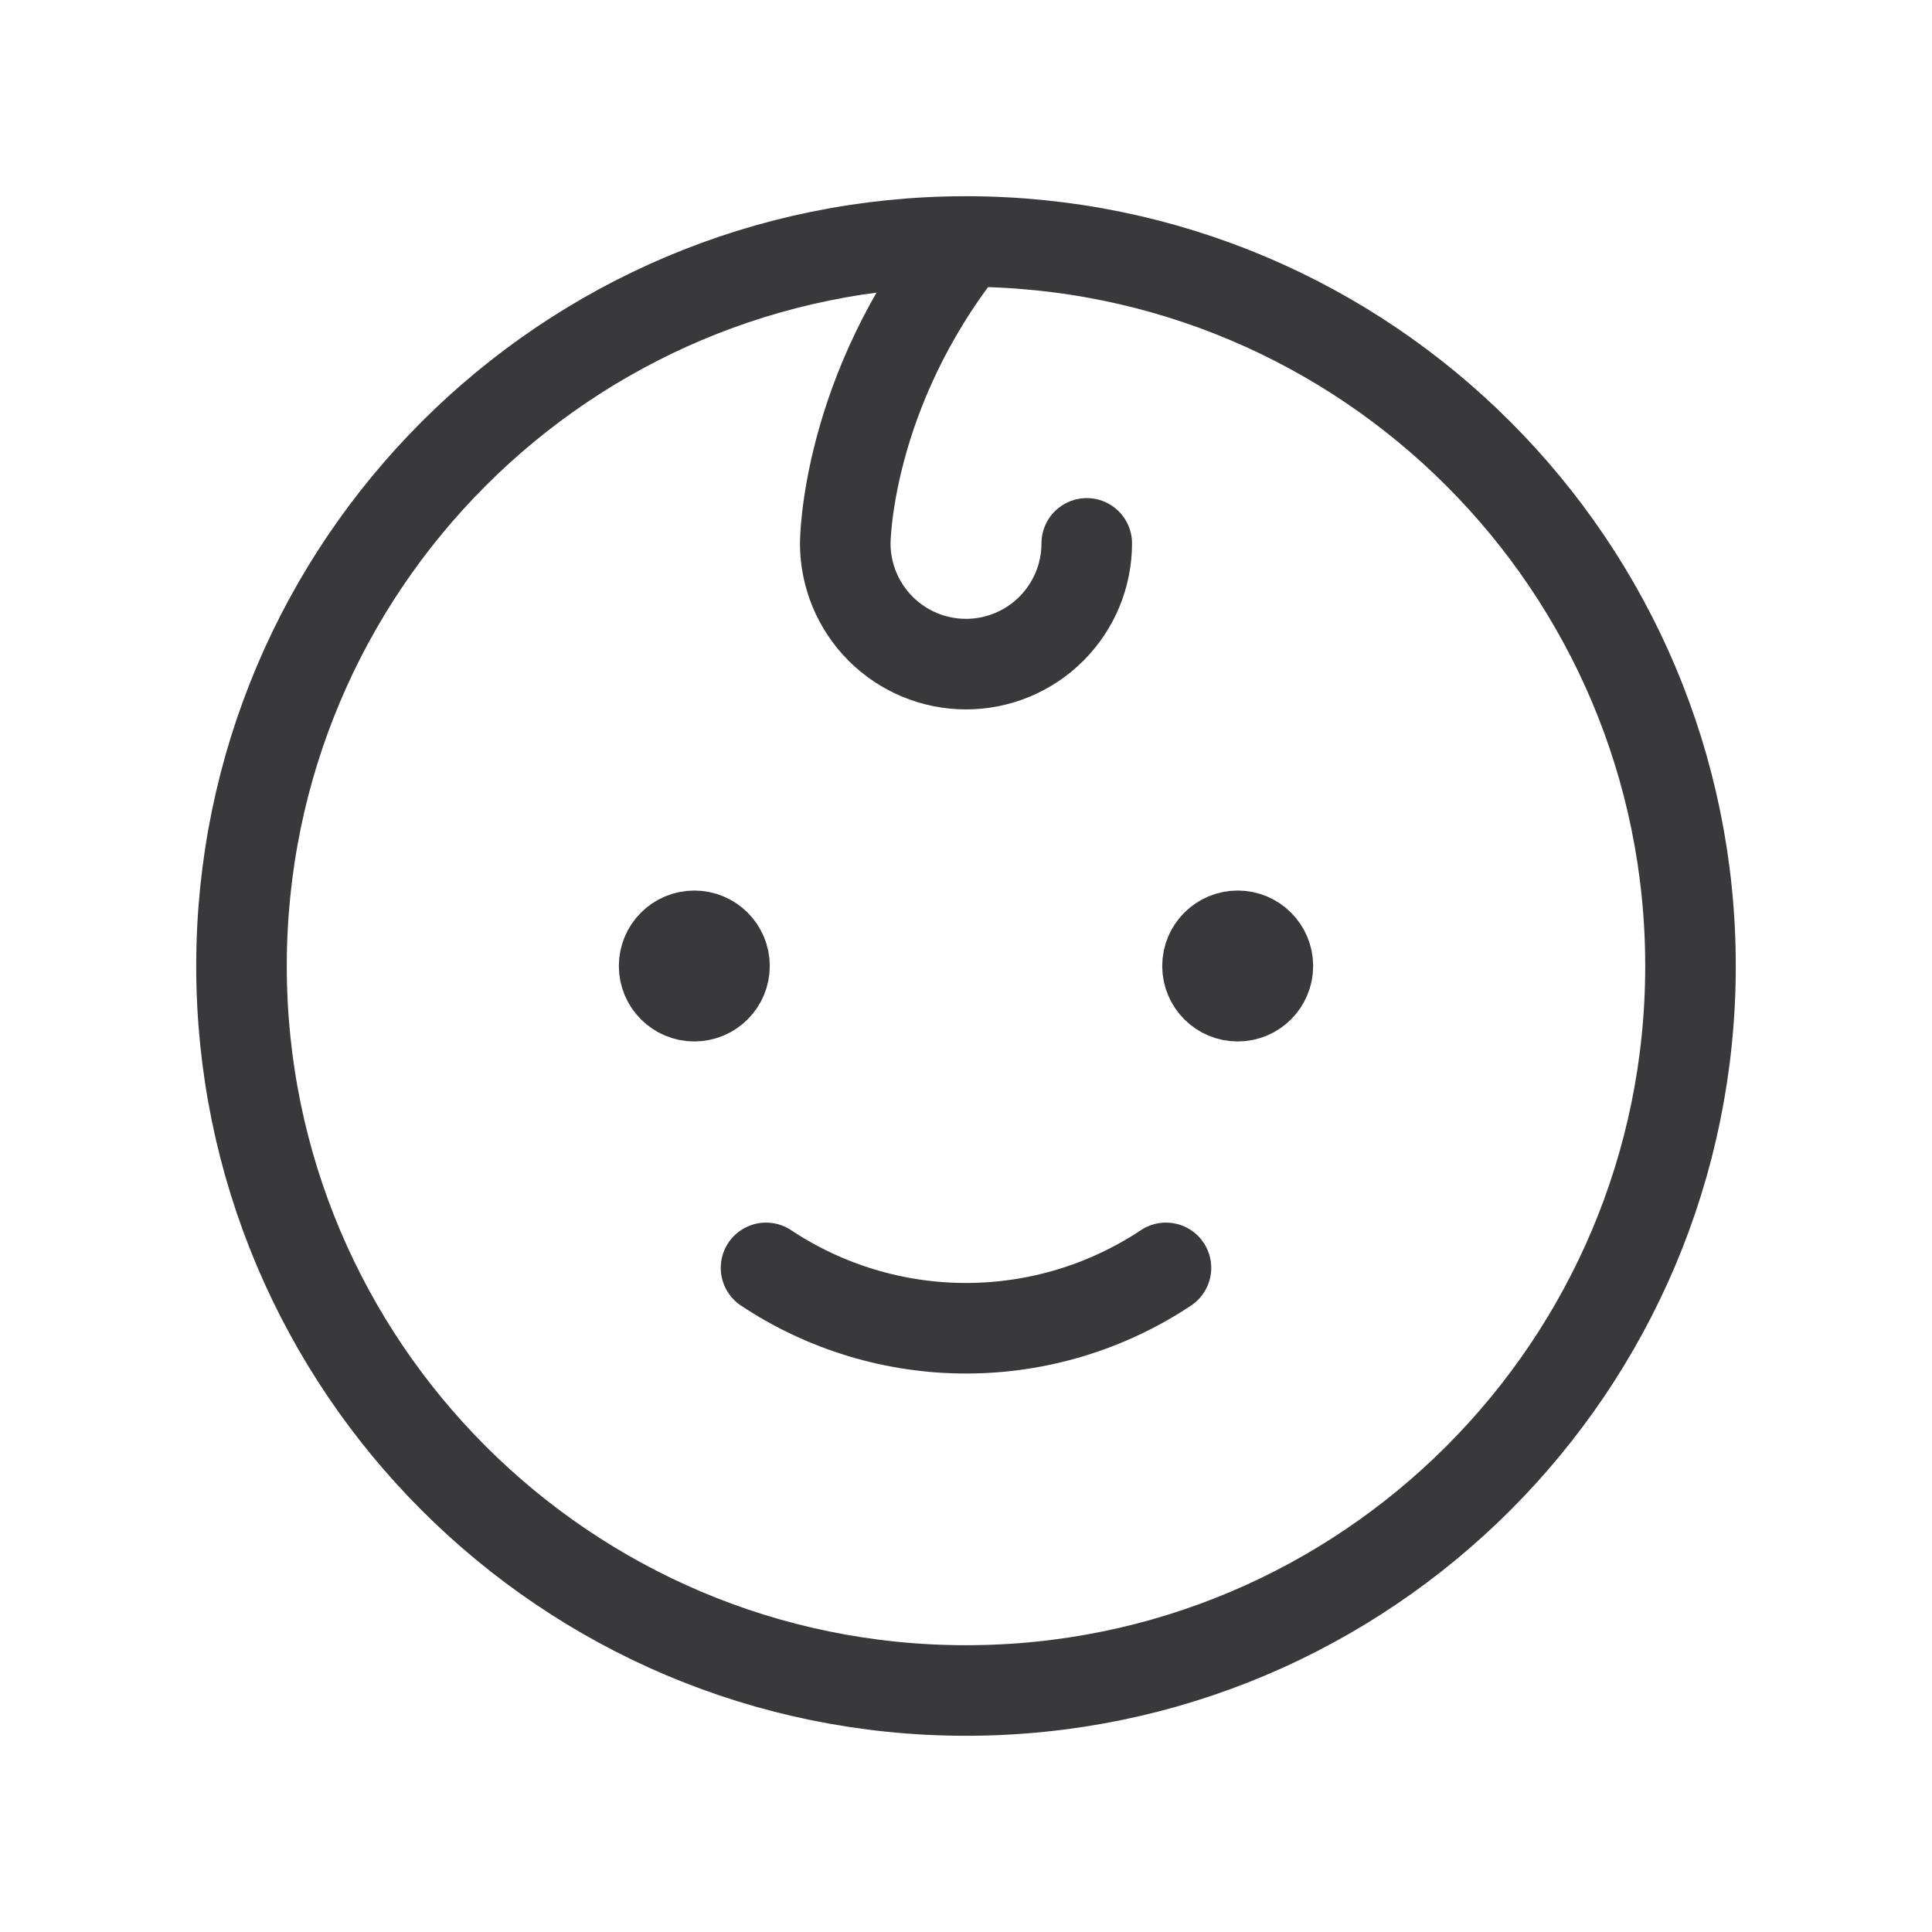 <?xml version="1.0" encoding="UTF-8"?> <svg xmlns="http://www.w3.org/2000/svg" width="32" height="32" viewBox="0 0 32 32" fill="none"><path d="M16 28C22.627 28 28 22.627 28 16C28 9.373 22.627 4 16 4C9.373 4 4 9.373 4 16C4 22.627 9.373 28 16 28Z" stroke="#39393C" stroke-width="1.5" stroke-linecap="round" stroke-linejoin="round"></path><path d="M12 16C12 16.276 11.776 16.5 11.5 16.5C11.224 16.5 11 16.276 11 16C11 15.724 11.224 15.5 11.5 15.5C11.776 15.5 12 15.724 12 16Z" fill="#39393C" stroke="#39393C" stroke-width="1.5"></path><path d="M21 16C21 16.276 20.776 16.5 20.5 16.5C20.224 16.5 20 16.276 20 16C20 15.724 20.224 15.5 20.5 15.5C20.776 15.5 21 15.724 21 16Z" fill="#39393C" stroke="#39393C" stroke-width="1.5"></path><path d="M19.312 21C18.331 21.652 17.178 22 16 22C14.822 22 13.669 21.652 12.688 21" stroke="#39393C" stroke-width="1.5" stroke-linecap="round" stroke-linejoin="round"></path><path d="M16 4C14 6.5 14 9 14 9C14 9.53 14.211 10.039 14.586 10.414C14.961 10.789 15.47 11 16 11C16.53 11 17.039 10.789 17.414 10.414C17.789 10.039 18 9.53 18 9" stroke="#39393C" stroke-width="1.5" stroke-linecap="round" stroke-linejoin="round"></path></svg> 